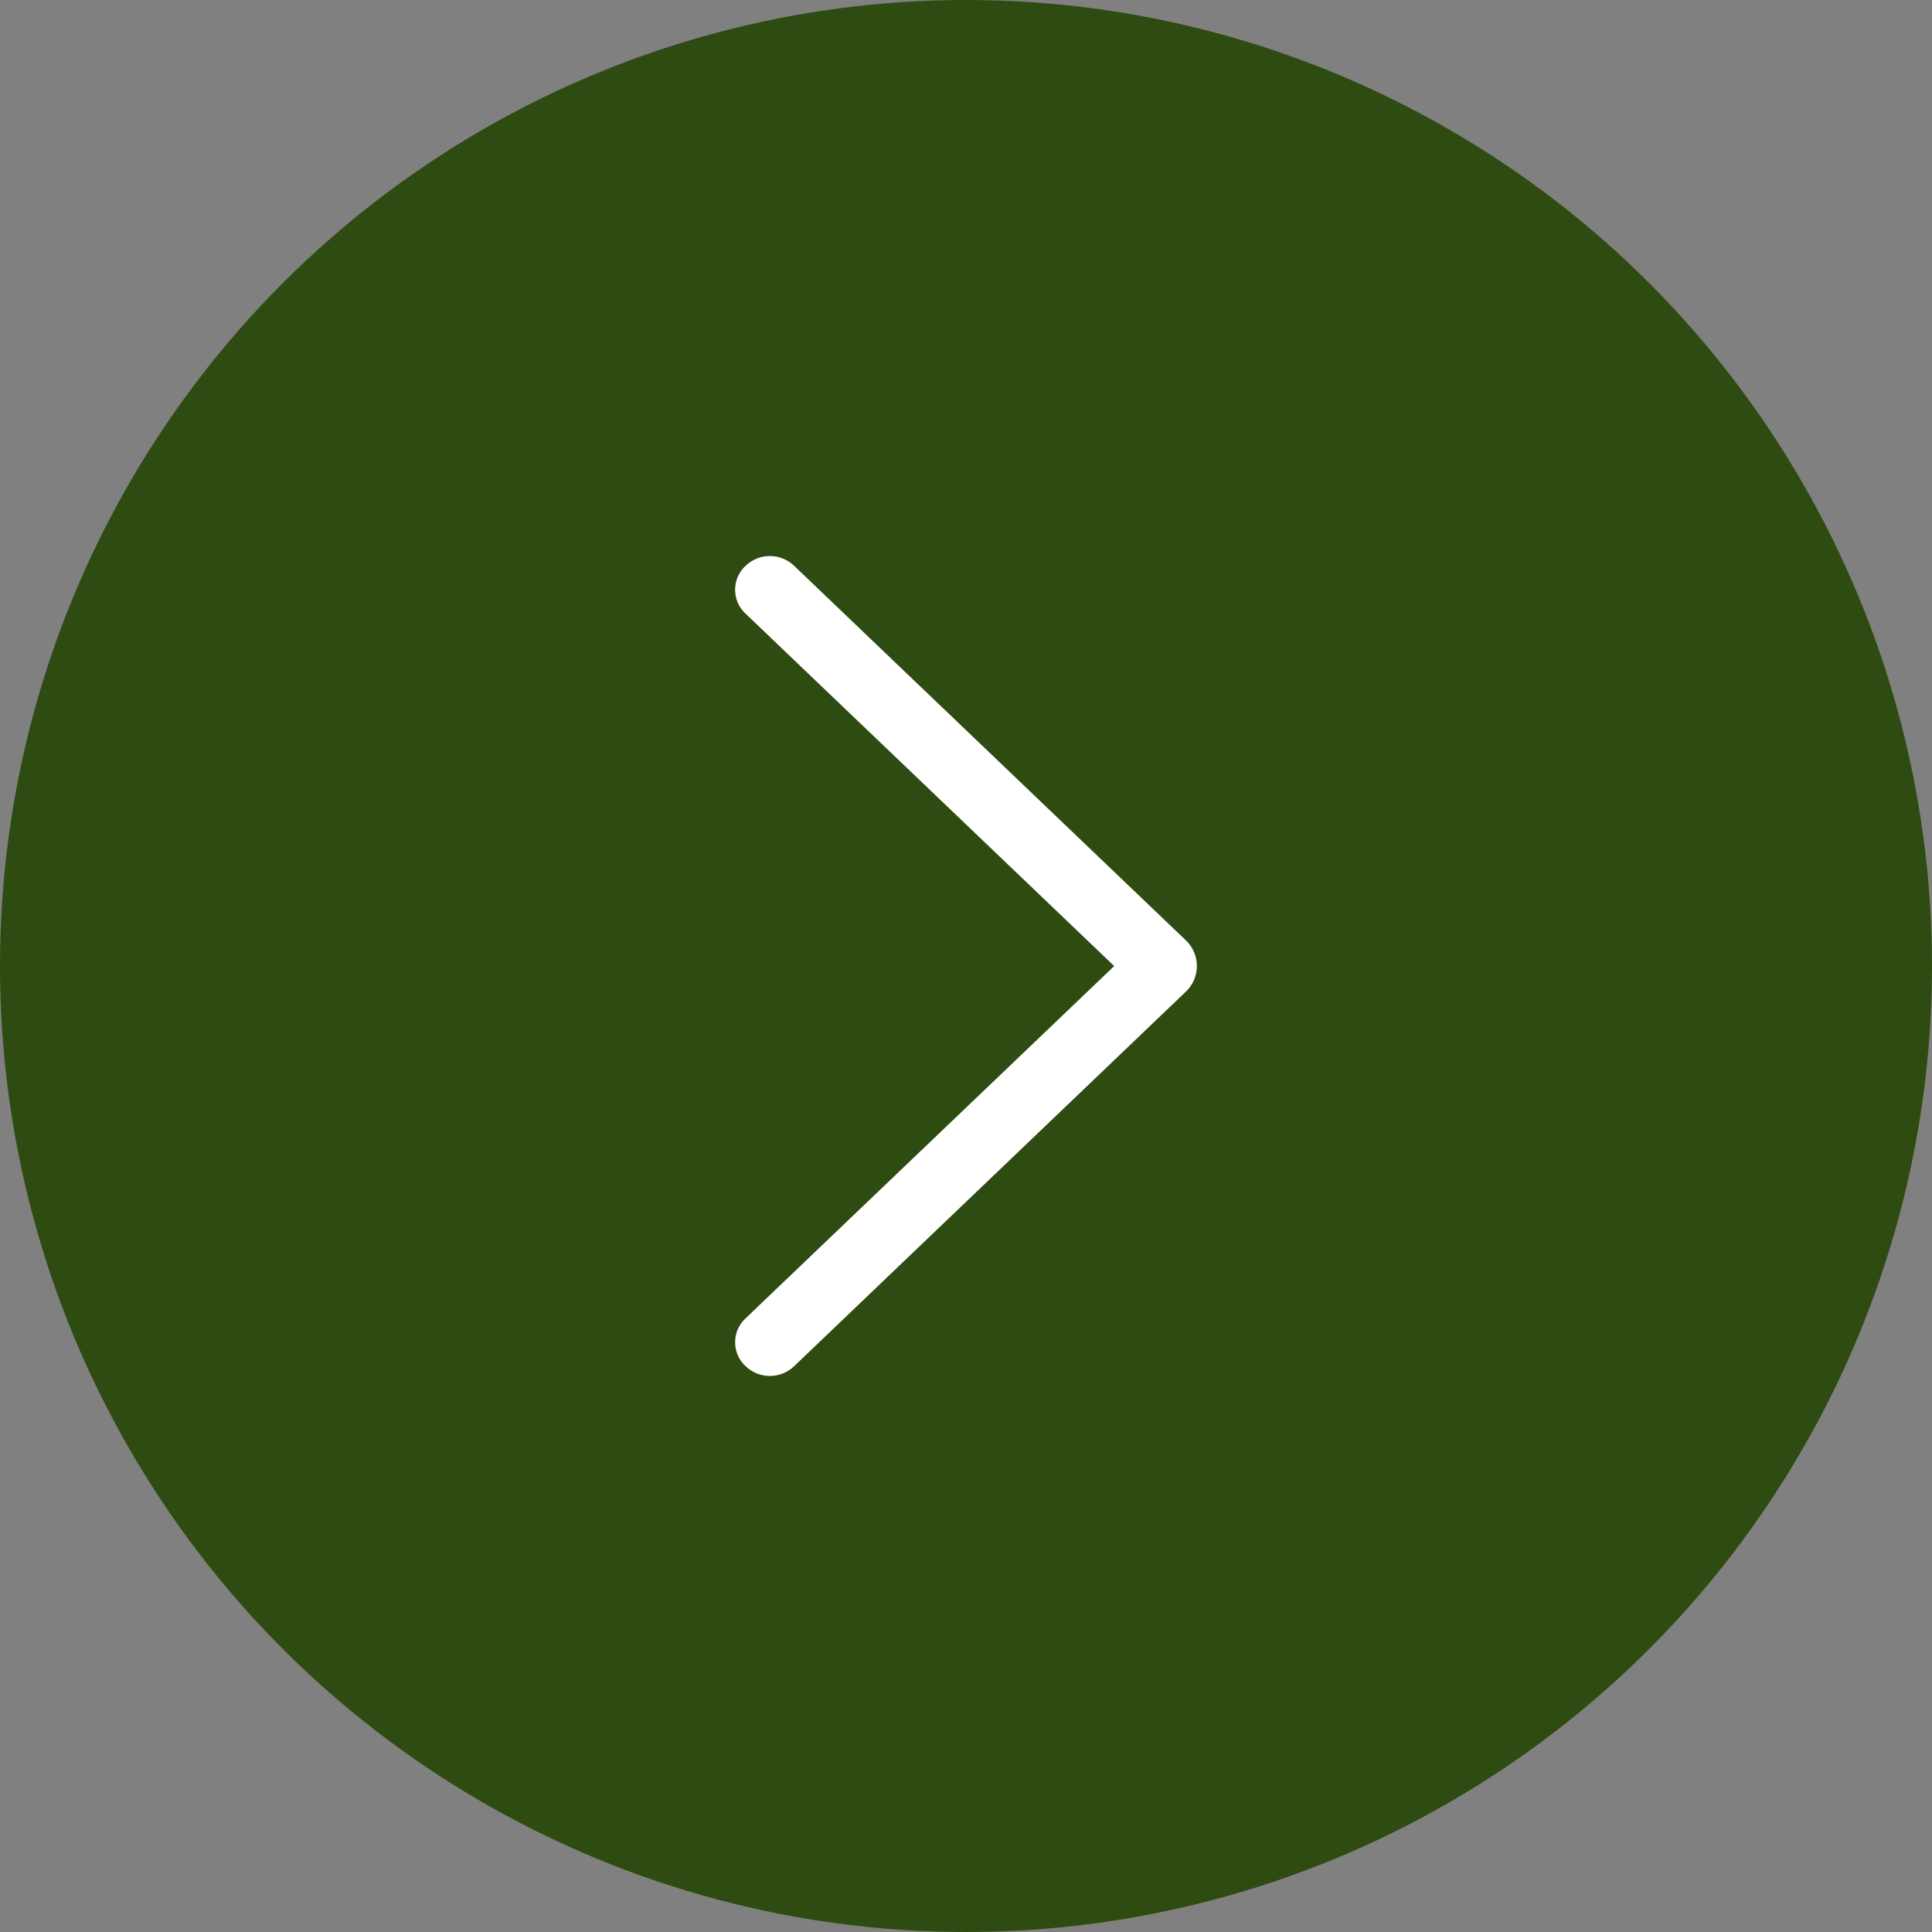 <?xml version="1.0" encoding="UTF-8"?> <svg xmlns="http://www.w3.org/2000/svg" width="205" height="205" viewBox="0 0 205 205" fill="none"><rect x="0" y="0" width="205" height="205" fill="#808080" stroke="none"/> <circle cx="102.5" cy="102.5" r="99.5" fill="#2E4B11" stroke="#2E4B11" stroke-width="6"></circle> <path d="M125.843 99.79L84.261 60.034C83.567 59.37 82.646 59 81.687 59C80.729 59 79.807 59.37 79.113 60.034L79.068 60.079C78.731 60.401 78.462 60.788 78.278 61.217C78.095 61.646 78 62.109 78 62.576C78 63.043 78.095 63.505 78.278 63.934C78.462 64.364 78.731 64.751 79.068 65.073L118.225 102.507L79.068 139.927C78.731 140.249 78.462 140.636 78.278 141.066C78.095 141.495 78 141.957 78 142.424C78 142.891 78.095 143.354 78.278 143.783C78.462 144.212 78.731 144.599 79.068 144.921L79.113 144.966C79.807 145.63 80.729 146 81.687 146C82.646 146 83.567 145.63 84.261 144.966L125.843 105.21C126.208 104.861 126.5 104.44 126.699 103.974C126.897 103.508 127 103.007 127 102.5C127 101.993 126.897 101.492 126.699 101.026C126.5 100.56 126.208 100.139 125.843 99.79Z" fill="white"></path> </svg> 